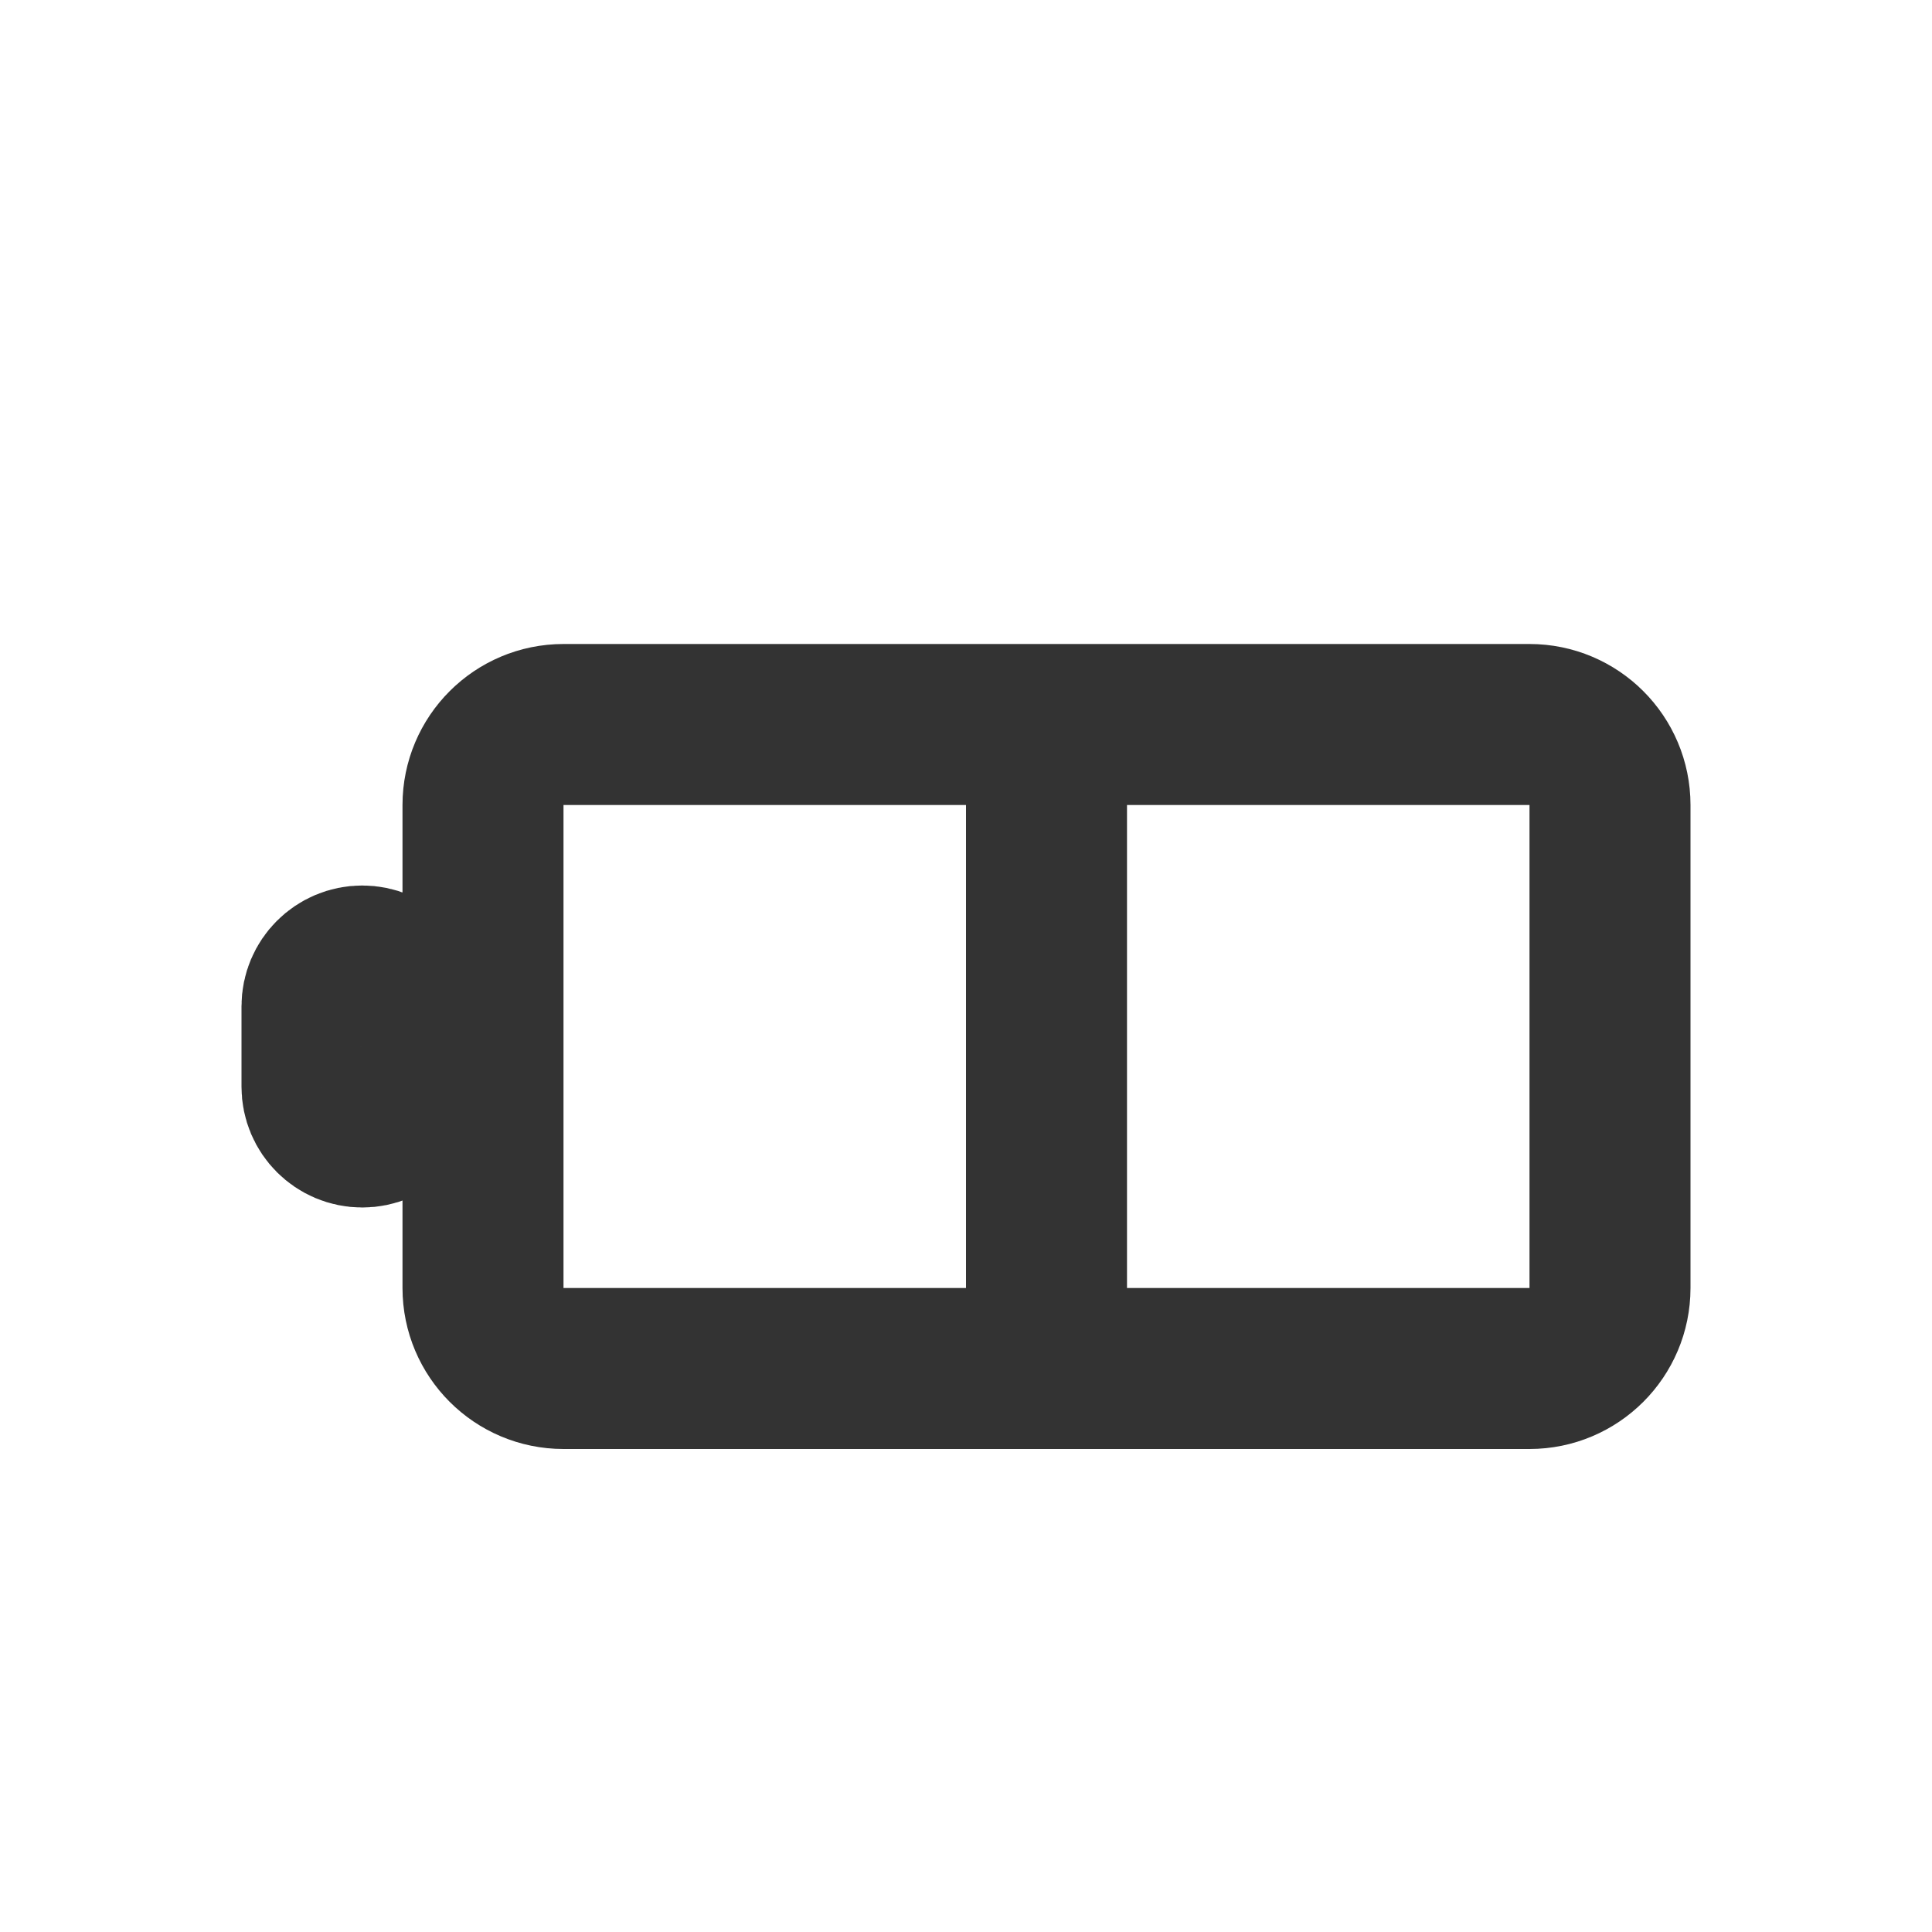 <svg width="24" height="24" viewBox="0 0 24 24" fill="none" xmlns="http://www.w3.org/2000/svg">
<path d="M13 10V16M7 17H19C19.552 17 20 16.552 20 16V10C20 9.448 19.552 9 19 9H7C6.448 9 6 9.448 6 10V16C6 16.552 6.448 17 7 17ZM4.5 14C4.224 14 4 13.776 4 13.5V12.5C4 12.224 4.224 12 4.5 12C4.776 12 5 12.224 5 12.5V13.5C5 13.776 4.776 14 4.5 14Z" stroke="#333333" stroke-width="2" stroke-linecap="round" stroke-linejoin="round"/>
</svg>
